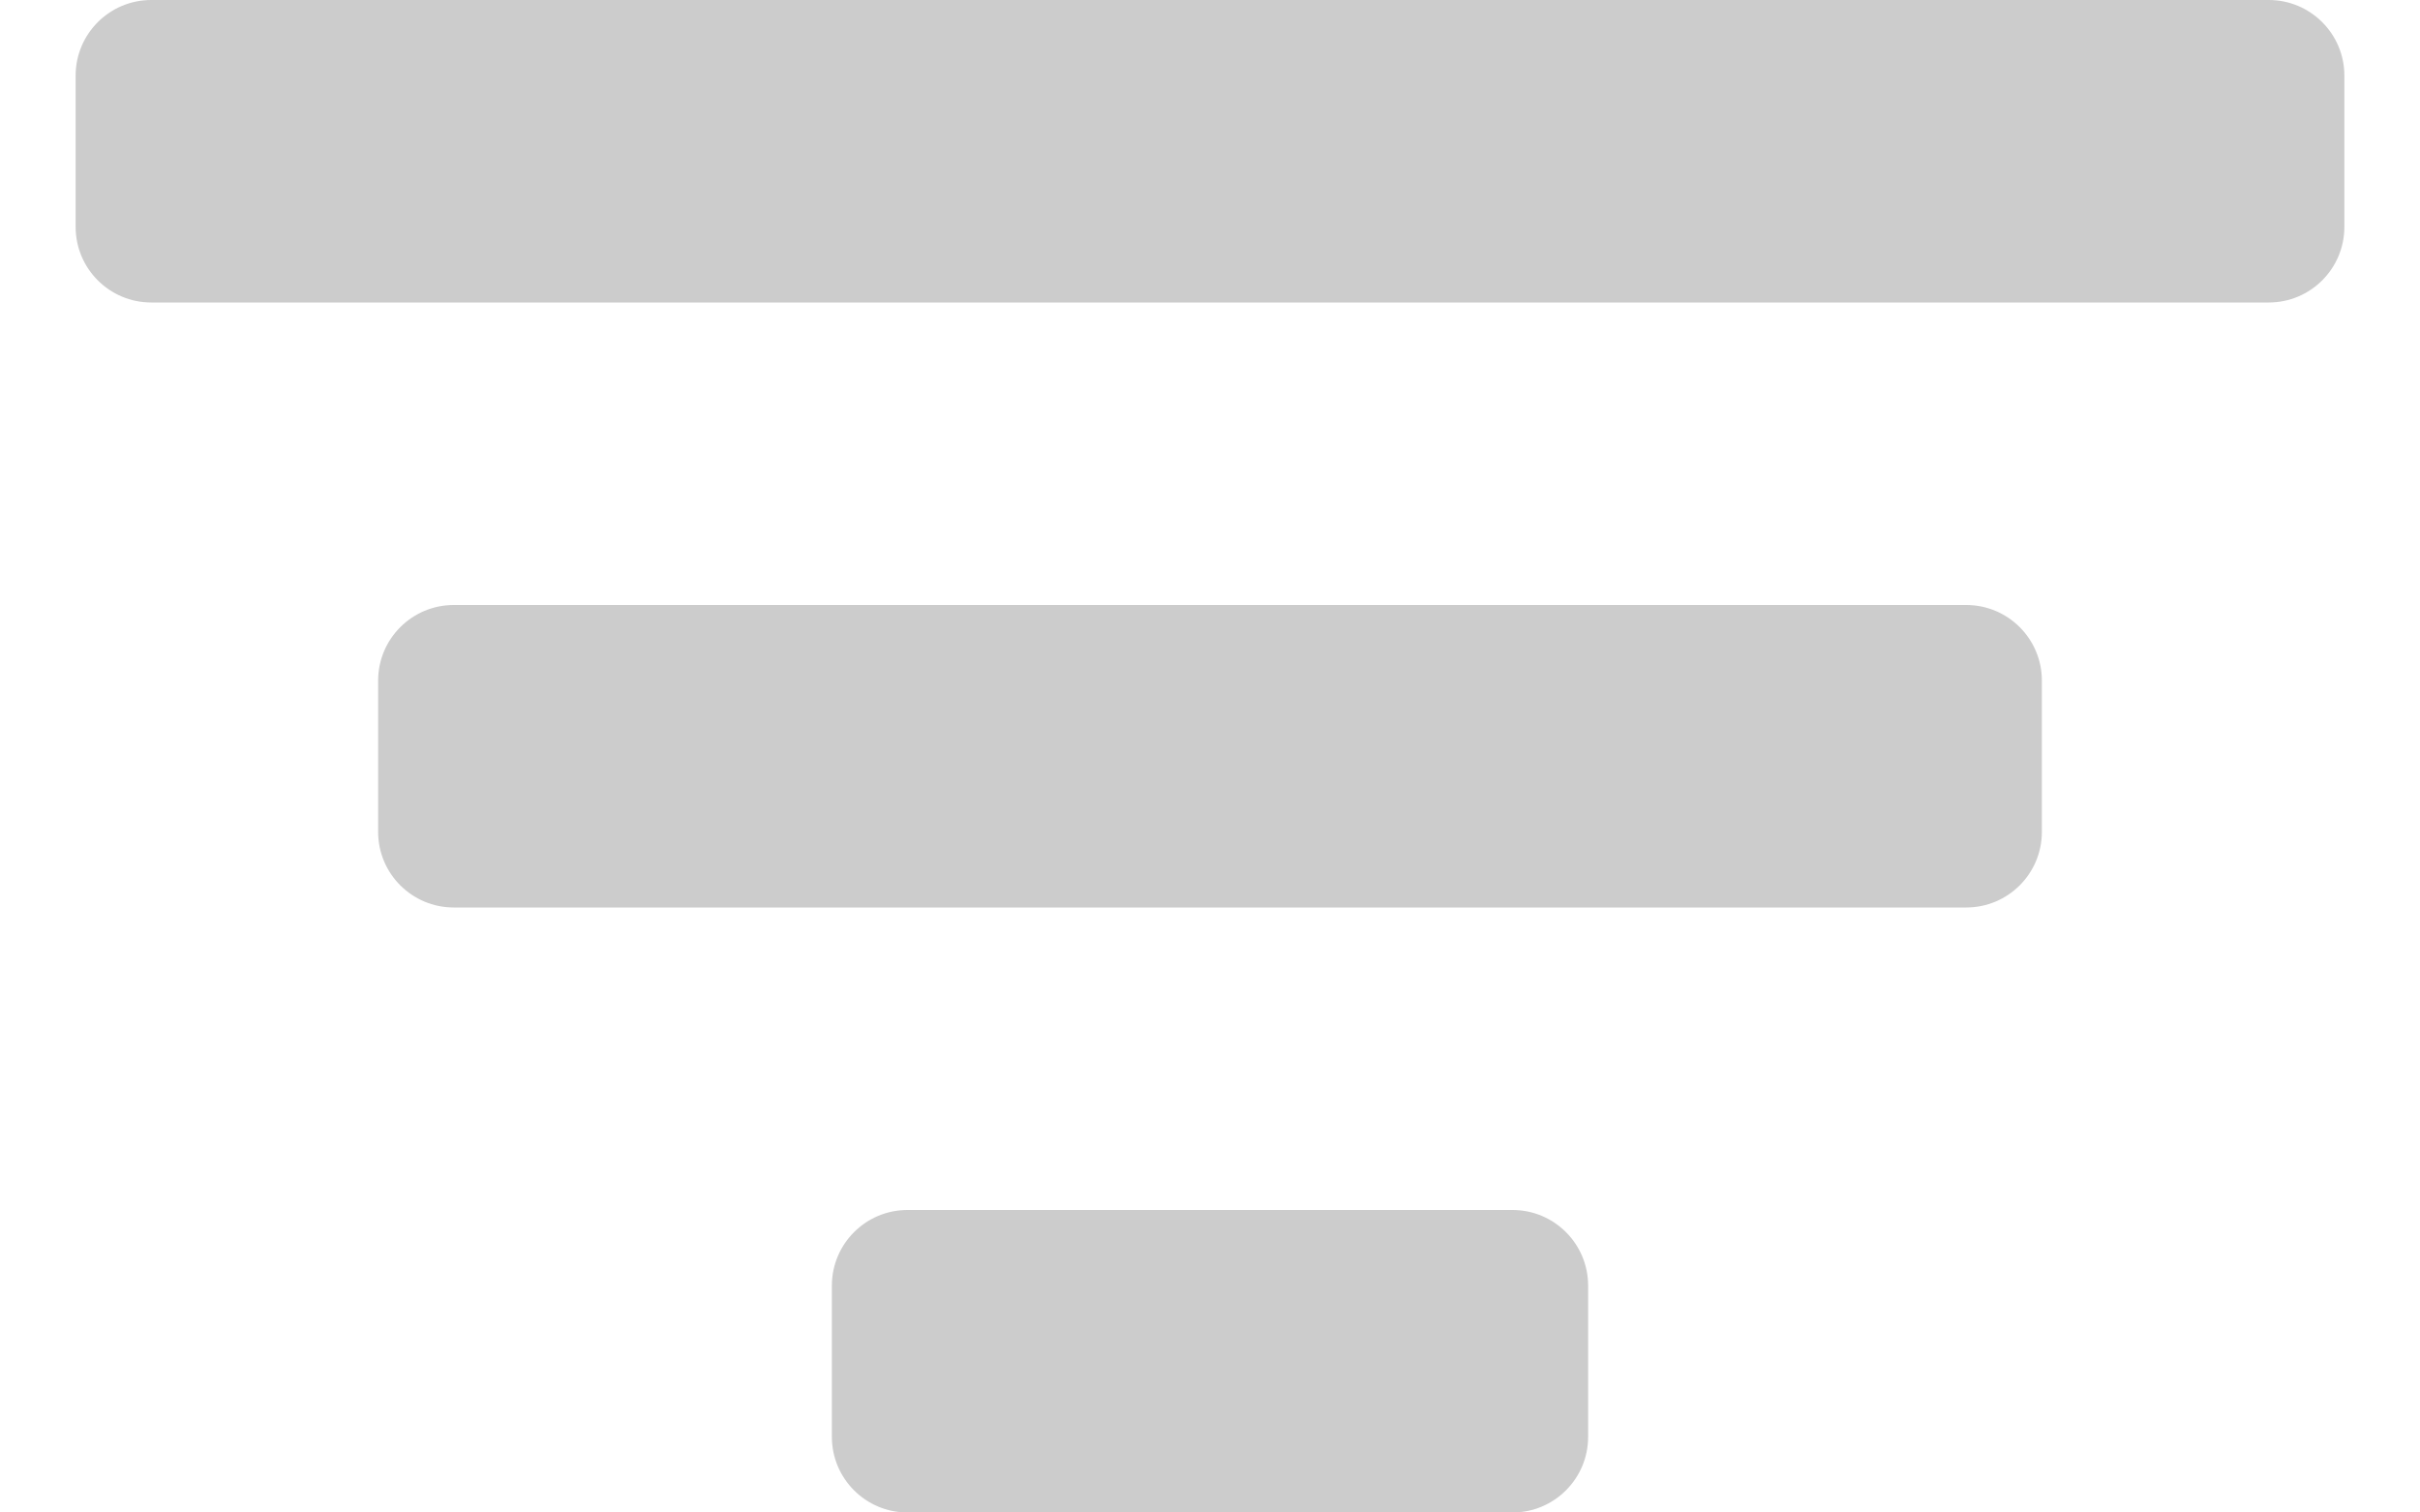 <svg width="16" height="10" viewBox="0 0 16 10" fill="none" xmlns="http://www.w3.org/2000/svg">
<path d="M5.5 9.5C5.5 9.776 5.724 10 6 10H10C10.276 10 10.5 9.776 10.5 9.5V8.5C10.5 8.224 10.276 8 10 8H6C5.724 8 5.5 8.224 5.5 8.5V9.5ZM1 0C0.724 0 0.5 0.224 0.5 0.5V1.5C0.5 1.776 0.724 2 1 2H15C15.276 2 15.5 1.776 15.5 1.5V0.5C15.5 0.224 15.276 0 15 0H1ZM2.5 5.5C2.5 5.776 2.724 6 3 6H13C13.276 6 13.5 5.776 13.5 5.5V4.5C13.5 4.224 13.276 4 13 4H3C2.724 4 2.5 4.224 2.5 4.5V5.5Z" fill="#CCCCCC"/>
</svg>
